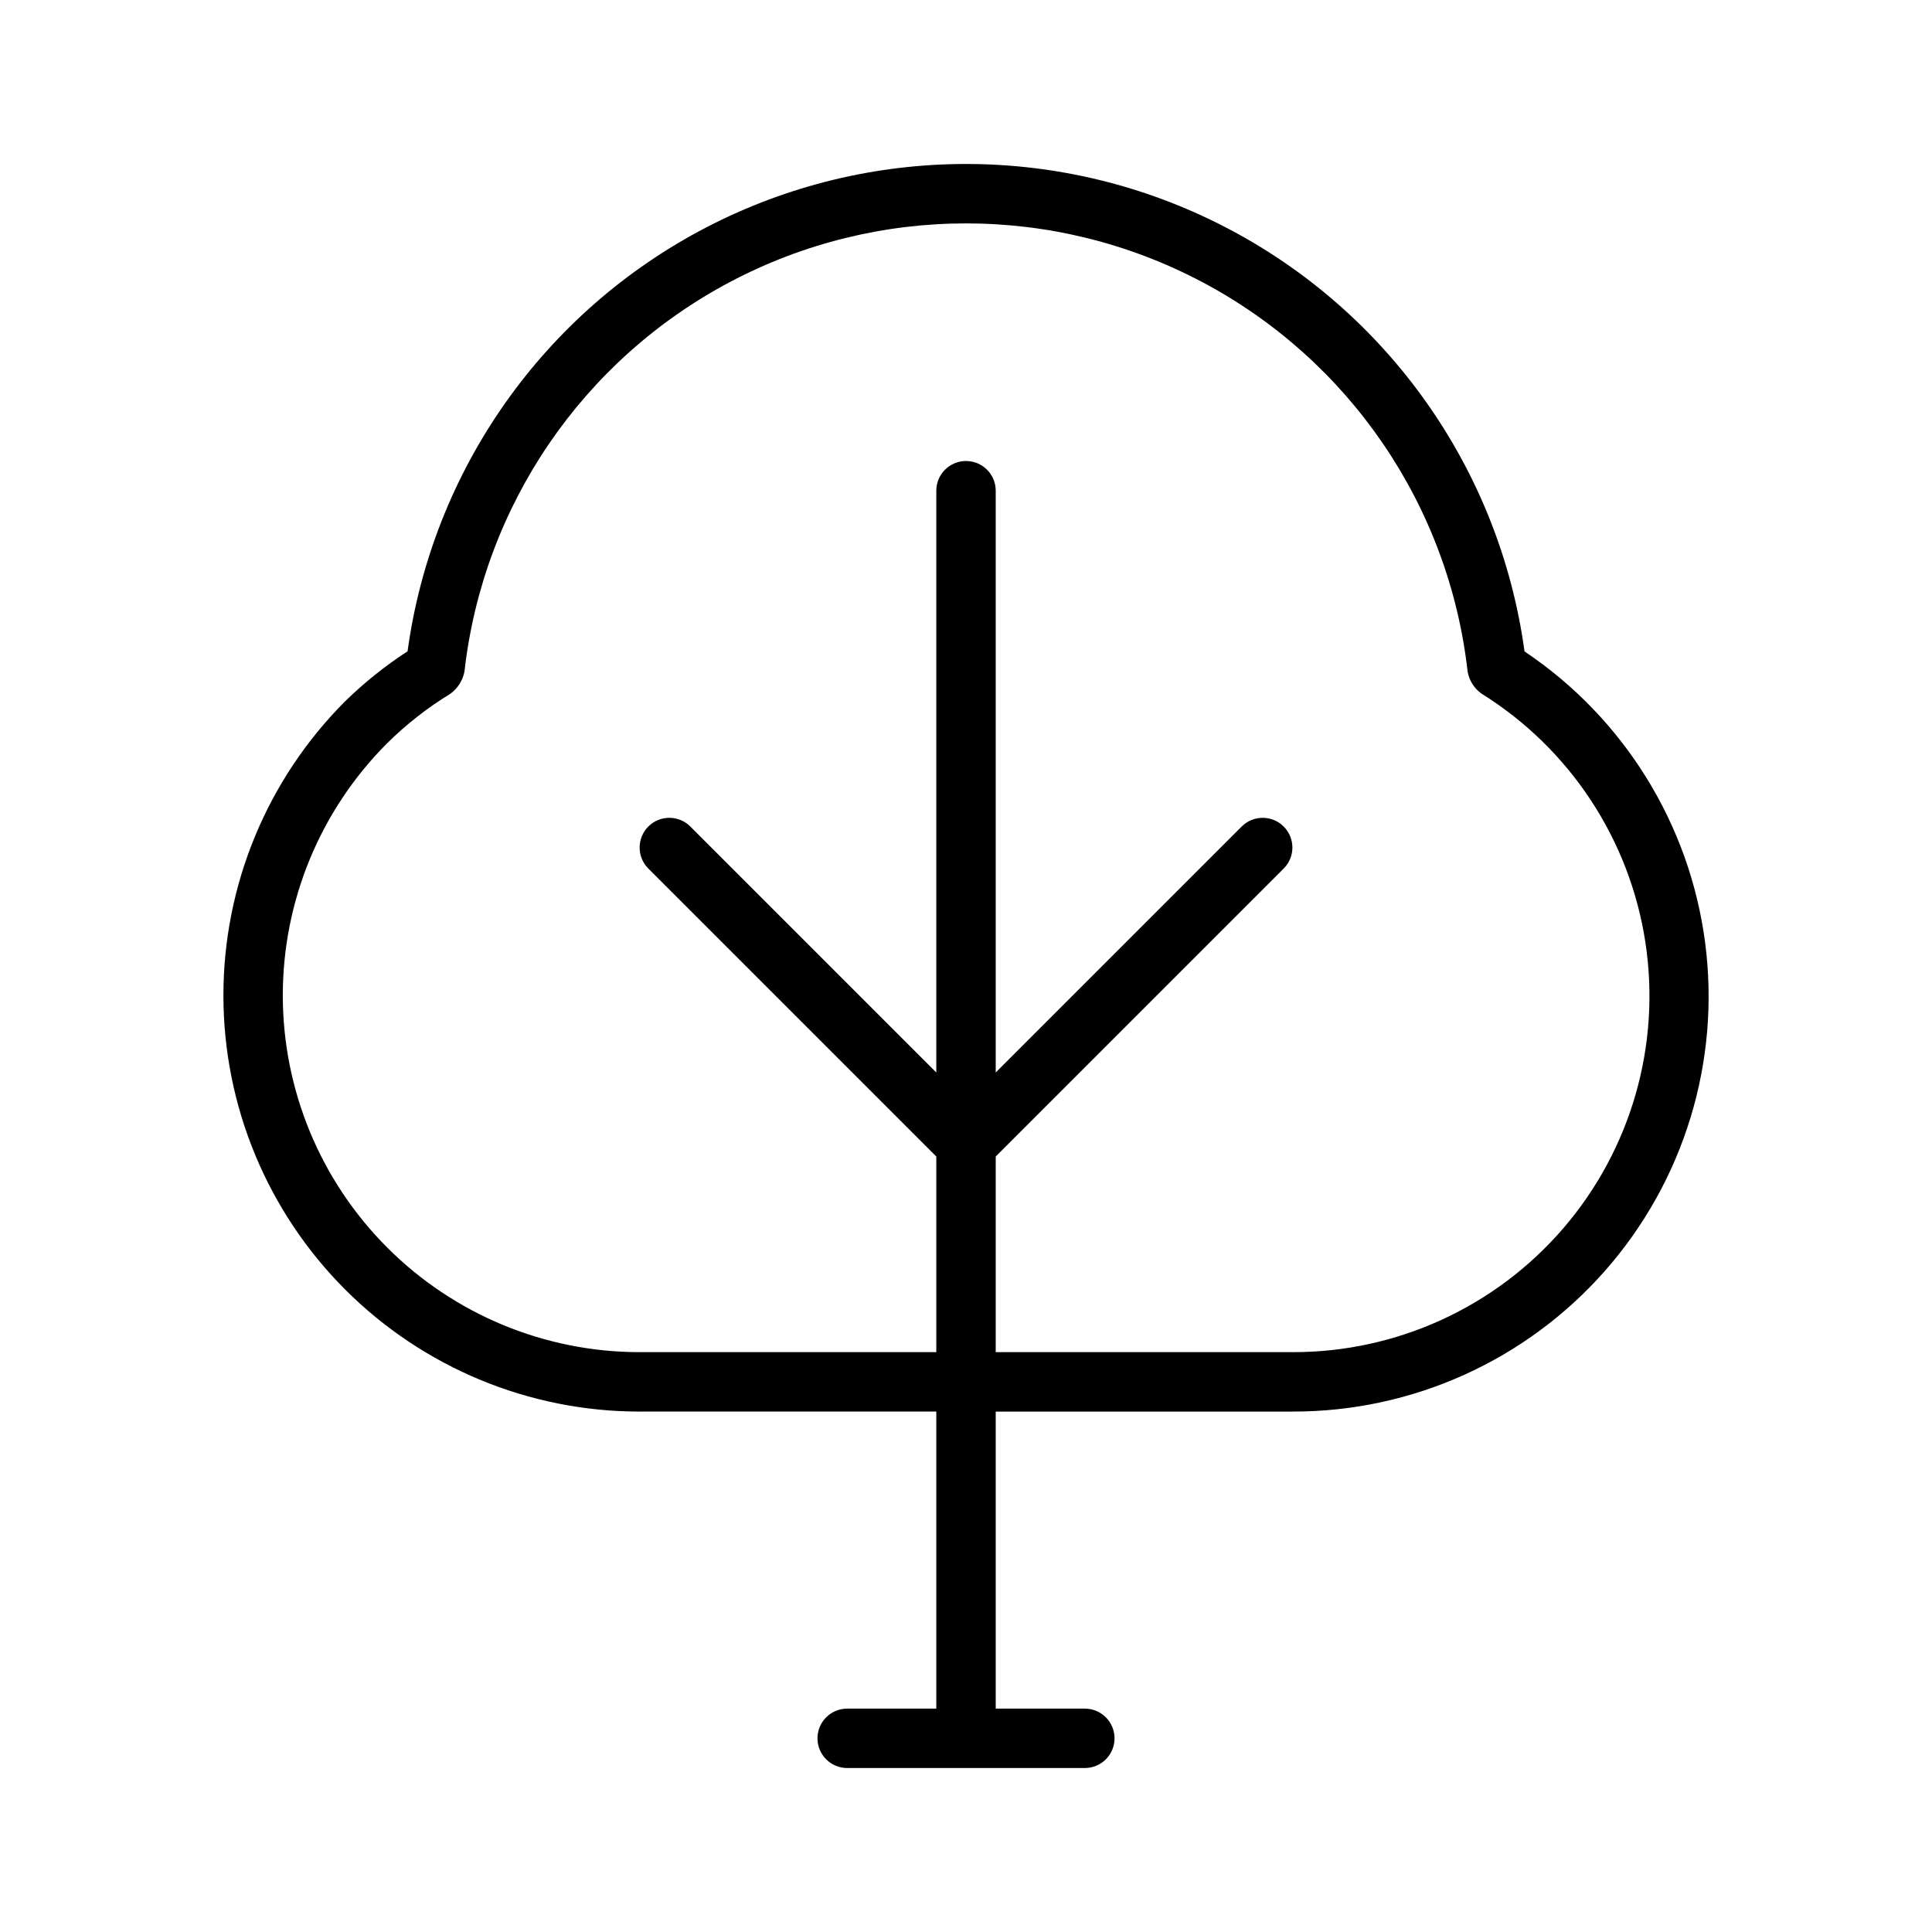 <?xml version="1.0" encoding="UTF-8"?>
<!-- Uploaded to: ICON Repo, www.svgrepo.com, Generator: ICON Repo Mixer Tools -->
<svg fill="#000000" width="800px" height="800px" version="1.1" viewBox="144 144 512 512" xmlns="http://www.w3.org/2000/svg">
 <path d="m313.41 518.08h78.719v78.719l-23.613 0.004c-4.348 0-7.875 3.523-7.875 7.871s3.527 7.871 7.875 7.871h62.977c4.348 0 7.871-3.523 7.871-7.871s-3.523-7.871-7.871-7.871h-23.617v-78.719h78.719v-0.004c31.691 0.051 61.867-13.566 82.797-37.359 20.93-23.797 30.582-55.461 26.488-86.887s-21.539-59.559-47.867-77.199c-6.566-48.117-36.113-90.043-79.227-112.4-43.109-22.363-94.402-22.371-137.52-0.02-43.117 22.348-72.676 64.262-79.258 112.38-5.961 3.879-11.527 8.34-16.609 13.316-20.637 20.691-32.215 48.73-32.195 77.953s11.637 57.246 32.301 77.91c20.664 20.664 48.684 32.285 77.906 32.309zm-66.859-177.07c5.09-5.031 10.742-9.461 16.848-13.191 1.914-1.414 3.227-3.492 3.684-5.824 4.953-43.957 31.312-82.621 70.422-103.29 39.105-20.668 85.902-20.668 125.01 0s65.469 59.332 70.422 103.29c0.418 2.348 1.734 4.438 3.676 5.824 23.391 14.559 39.254 38.609 43.422 65.844 4.172 27.238-3.766 54.934-21.73 75.824-17.965 20.891-44.156 32.891-71.711 32.848h-78.719v-51.848l76.414-76.414c2.981-3.086 2.941-7.996-0.098-11.035-3.035-3.035-7.945-3.078-11.035-0.094l-65.281 65.281v-154.18c0-4.348-3.523-7.871-7.871-7.871s-7.875 3.523-7.875 7.871v154.18l-65.281-65.281c-3.09-2.984-8-2.941-11.035 0.094-3.035 3.039-3.078 7.949-0.098 11.035l76.414 76.414v51.848h-78.719c-25.051-0.023-49.07-9.988-66.781-27.707-17.715-17.719-27.668-41.742-27.684-66.793-0.016-25.051 9.914-49.086 27.605-66.824z"/>
</svg>